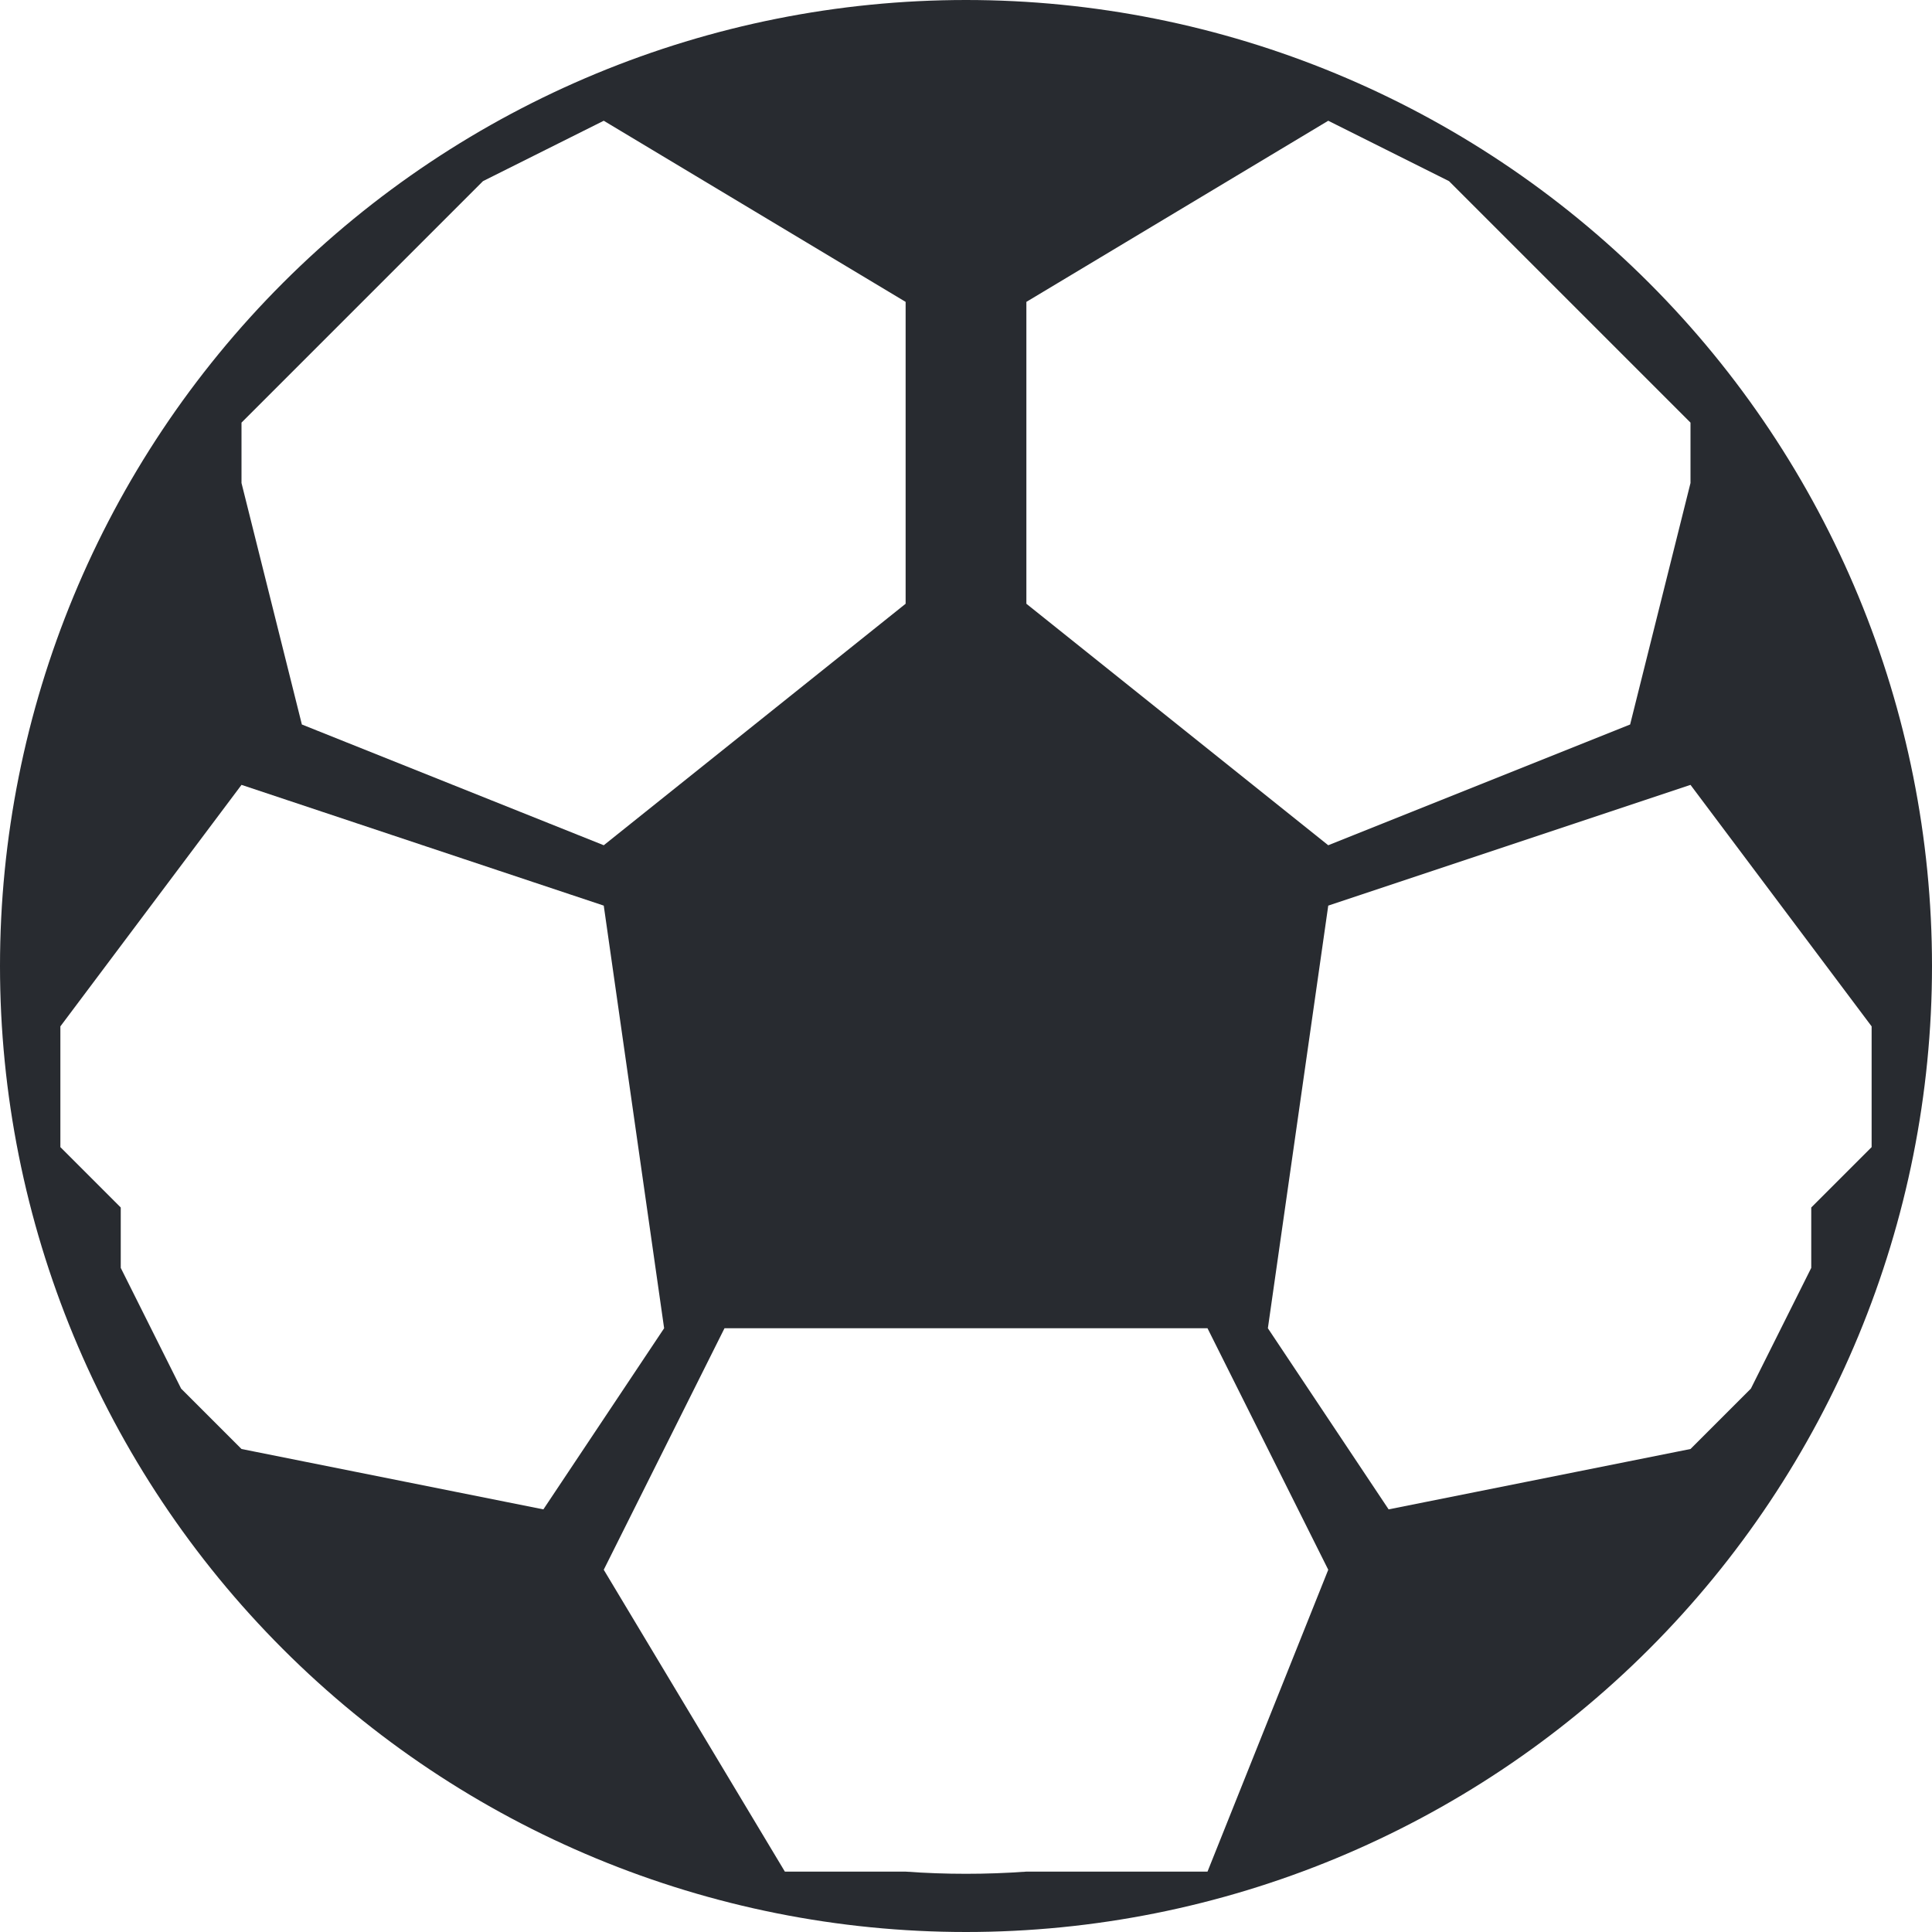 <svg width="16" height="16" viewBox="0 0 16 16" fill="none" xmlns="http://www.w3.org/2000/svg">
<path d="M8 0C5.878 0 3.843 0.843 2.343 2.343C0.843 3.843 0 5.878 0 8C0 10.122 0.843 12.157 2.343 13.657C3.843 15.157 5.878 16 8 16C10.122 16 12.157 15.157 13.657 13.657C15.157 12.157 16 10.122 16 8C16 5.878 15.157 3.843 13.657 2.343C12.157 0.843 10.122 0 8 0ZM8.5 2.5L11 1L12 1.5L13 2.5L13.5 3L14 3.5V4L13.5 6L11 7L8.5 5V2.5ZM2 3.5L2.5 3L3 2.5L4 1.5L5 1L7.5 2.5V5L5 7L2.5 6L2 4V3.5ZM2 12L1.5 11.5L1 10.5V10L0.5 9.5V8.5L2 6.5L5 7.5L5.5 11L4.5 12.5L2 12ZM10 15.5H9H8.5C8.167 15.524 7.833 15.524 7.5 15.5H7H6.5L5 13L6 11H10L11 13L10 15.5ZM15.5 9.5L15 10V10.5L14.5 11.5L14 12L11.5 12.5L10.5 11L11 7.5L14 6.5L15.5 8.5V9.5Z" fill="#282B30"/>
</svg>
